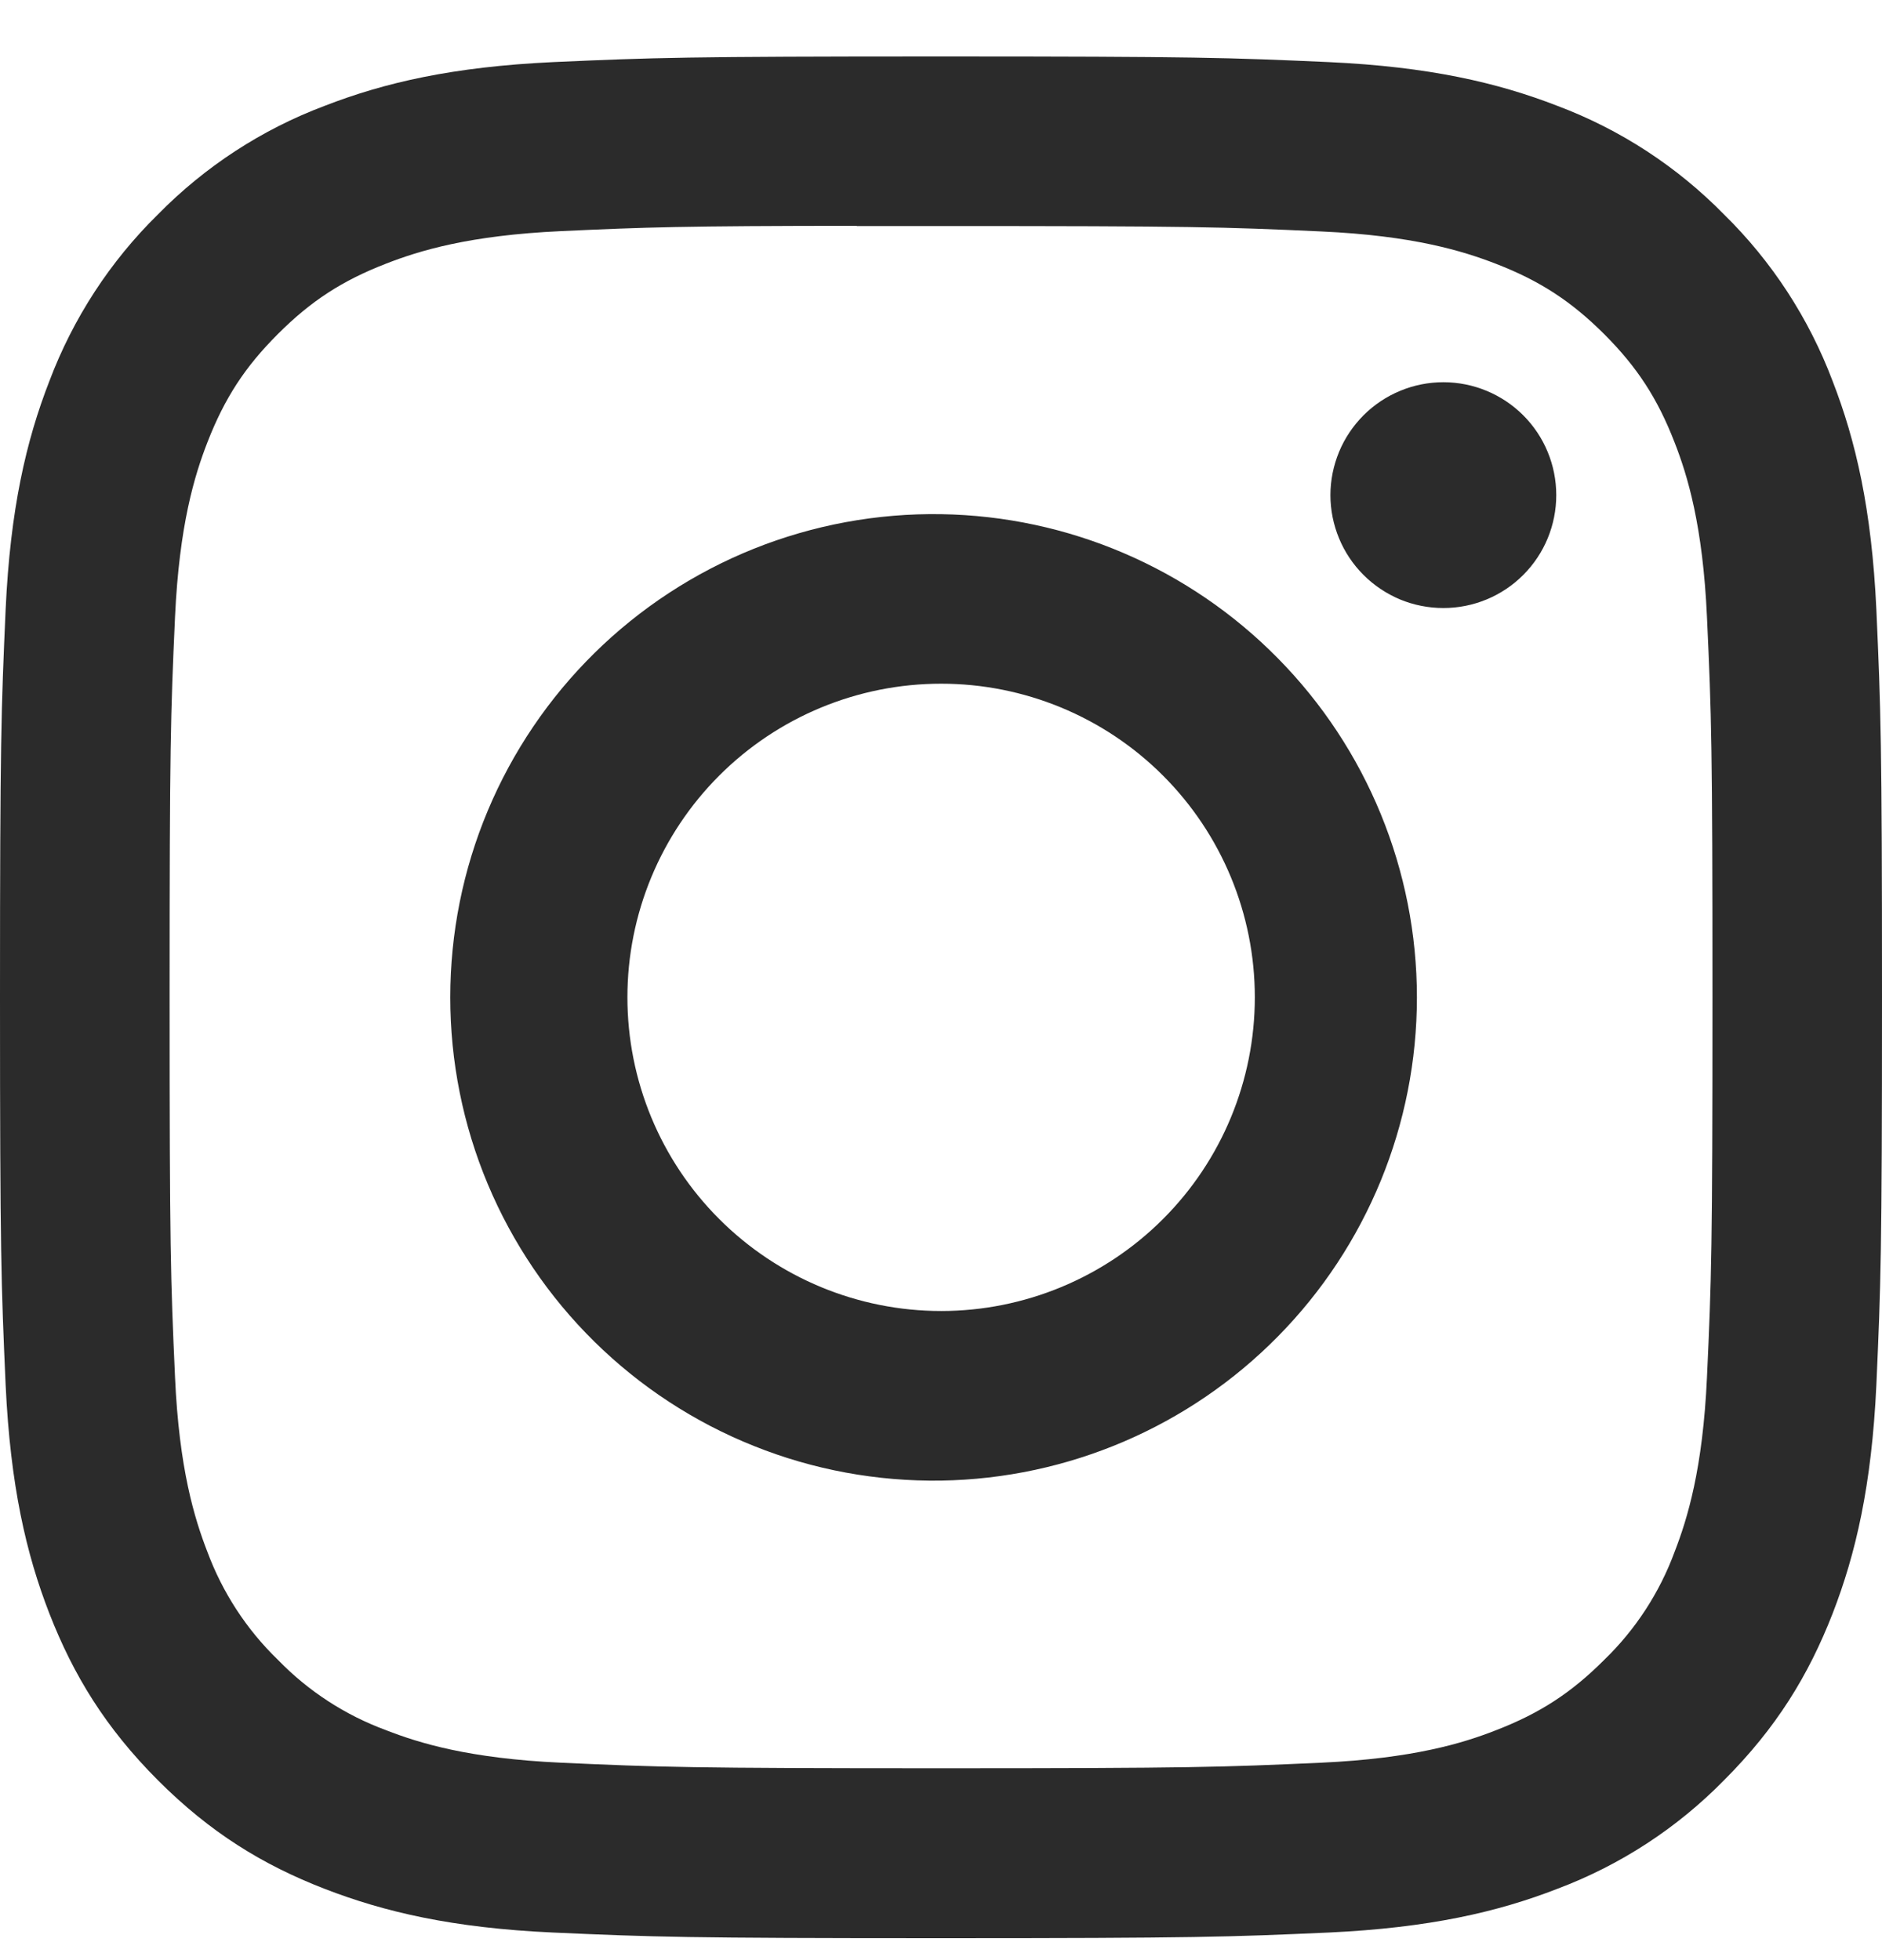 <svg width="24" height="25" viewBox="0 0 24 25" fill="none" xmlns="http://www.w3.org/2000/svg">
<g id="Instagram" clipPath="url(#clip0_2690_5720)">
<path id="Vector" d="M12 0.72C8.743 0.72 8.334 0.735 7.054 0.792C5.775 0.852 4.904 1.053 4.14 1.35C3.339 1.651 2.614 2.124 2.014 2.735C1.404 3.334 0.932 4.06 0.63 4.86C0.333 5.622 0.131 6.495 0.072 7.77C0.015 9.053 0 9.461 0 12.722C0 15.98 0.015 16.388 0.072 17.667C0.132 18.945 0.333 19.817 0.63 20.58C0.938 21.369 1.347 22.038 2.014 22.706C2.68 23.373 3.349 23.784 4.138 24.09C4.904 24.387 5.774 24.59 7.051 24.648C8.332 24.705 8.741 24.72 12 24.72C15.259 24.72 15.666 24.705 16.947 24.648C18.224 24.588 19.098 24.387 19.861 24.09C20.662 23.789 21.387 23.316 21.985 22.706C22.653 22.038 23.062 21.369 23.37 20.58C23.666 19.817 23.868 18.945 23.928 17.667C23.985 16.388 24 15.98 24 12.72C24 9.461 23.985 9.053 23.928 7.772C23.868 6.495 23.666 5.622 23.37 4.86C23.068 4.06 22.596 3.334 21.985 2.735C21.386 2.124 20.661 1.651 19.86 1.35C19.095 1.053 18.222 0.851 16.945 0.792C15.665 0.735 15.258 0.72 11.997 0.72H12.002H12ZM10.925 2.883H12.002C15.206 2.883 15.585 2.894 16.849 2.952C18.02 3.005 18.655 3.201 19.078 3.365C19.638 3.582 20.038 3.843 20.459 4.263C20.878 4.683 21.138 5.082 21.355 5.643C21.52 6.065 21.715 6.701 21.768 7.871C21.826 9.135 21.838 9.515 21.838 12.717C21.838 15.92 21.826 16.301 21.768 17.565C21.715 18.735 21.519 19.37 21.355 19.793C21.163 20.314 20.856 20.785 20.457 21.171C20.037 21.591 19.638 21.851 19.077 22.068C18.657 22.233 18.021 22.428 16.849 22.482C15.585 22.539 15.206 22.553 12.002 22.553C8.797 22.553 8.416 22.539 7.152 22.482C5.982 22.428 5.348 22.233 4.925 22.068C4.403 21.876 3.932 21.57 3.545 21.171C3.145 20.784 2.838 20.313 2.644 19.791C2.481 19.37 2.284 18.734 2.232 17.564C2.175 16.299 2.163 15.92 2.163 12.714C2.163 9.51 2.175 9.132 2.232 7.868C2.286 6.698 2.481 6.062 2.646 5.639C2.864 5.079 3.124 4.679 3.545 4.259C3.965 3.839 4.364 3.579 4.925 3.362C5.348 3.197 5.982 3.002 7.152 2.948C8.259 2.897 8.688 2.882 10.925 2.88V2.883ZM18.407 4.875C18.217 4.875 18.03 4.912 17.855 4.985C17.681 5.057 17.522 5.163 17.388 5.297C17.255 5.431 17.148 5.589 17.076 5.764C17.004 5.939 16.966 6.126 16.966 6.315C16.966 6.504 17.004 6.692 17.076 6.866C17.148 7.041 17.255 7.2 17.388 7.333C17.522 7.467 17.681 7.573 17.855 7.646C18.03 7.718 18.217 7.755 18.407 7.755C18.788 7.755 19.155 7.604 19.425 7.333C19.695 7.063 19.846 6.697 19.846 6.315C19.846 5.933 19.695 5.567 19.425 5.297C19.155 5.027 18.788 4.875 18.407 4.875ZM12.002 6.558C11.184 6.545 10.372 6.695 9.613 6.999C8.855 7.303 8.164 7.755 7.581 8.329C6.999 8.902 6.536 9.586 6.22 10.34C5.904 11.094 5.742 11.903 5.742 12.721C5.742 13.539 5.904 14.348 6.22 15.102C6.536 15.856 6.999 16.54 7.581 17.113C8.164 17.687 8.855 18.139 9.613 18.442C10.372 18.747 11.184 18.896 12.002 18.884C13.619 18.858 15.162 18.198 16.297 17.045C17.433 15.892 18.069 14.339 18.069 12.721C18.069 11.103 17.433 9.55 16.297 8.397C15.162 7.244 13.619 6.583 12.002 6.558ZM12.002 8.72C13.062 8.72 14.08 9.141 14.83 9.891C15.581 10.642 16.002 11.659 16.002 12.72C16.002 13.781 15.581 14.799 14.83 15.549C14.08 16.299 13.062 16.721 12.002 16.721C10.941 16.721 9.923 16.299 9.173 15.549C8.422 14.799 8.001 13.781 8.001 12.72C8.001 11.659 8.422 10.642 9.173 9.891C9.923 9.141 10.941 8.72 12.002 8.72Z" fill="#2B2B2B"/>
</g>
<defs>
<clipPath id="clip0_2690_5720">
<rect width="24" height="24" fill="white" transform="translate(0 0.72)"/>
</clipPath>
</defs>
</svg>
